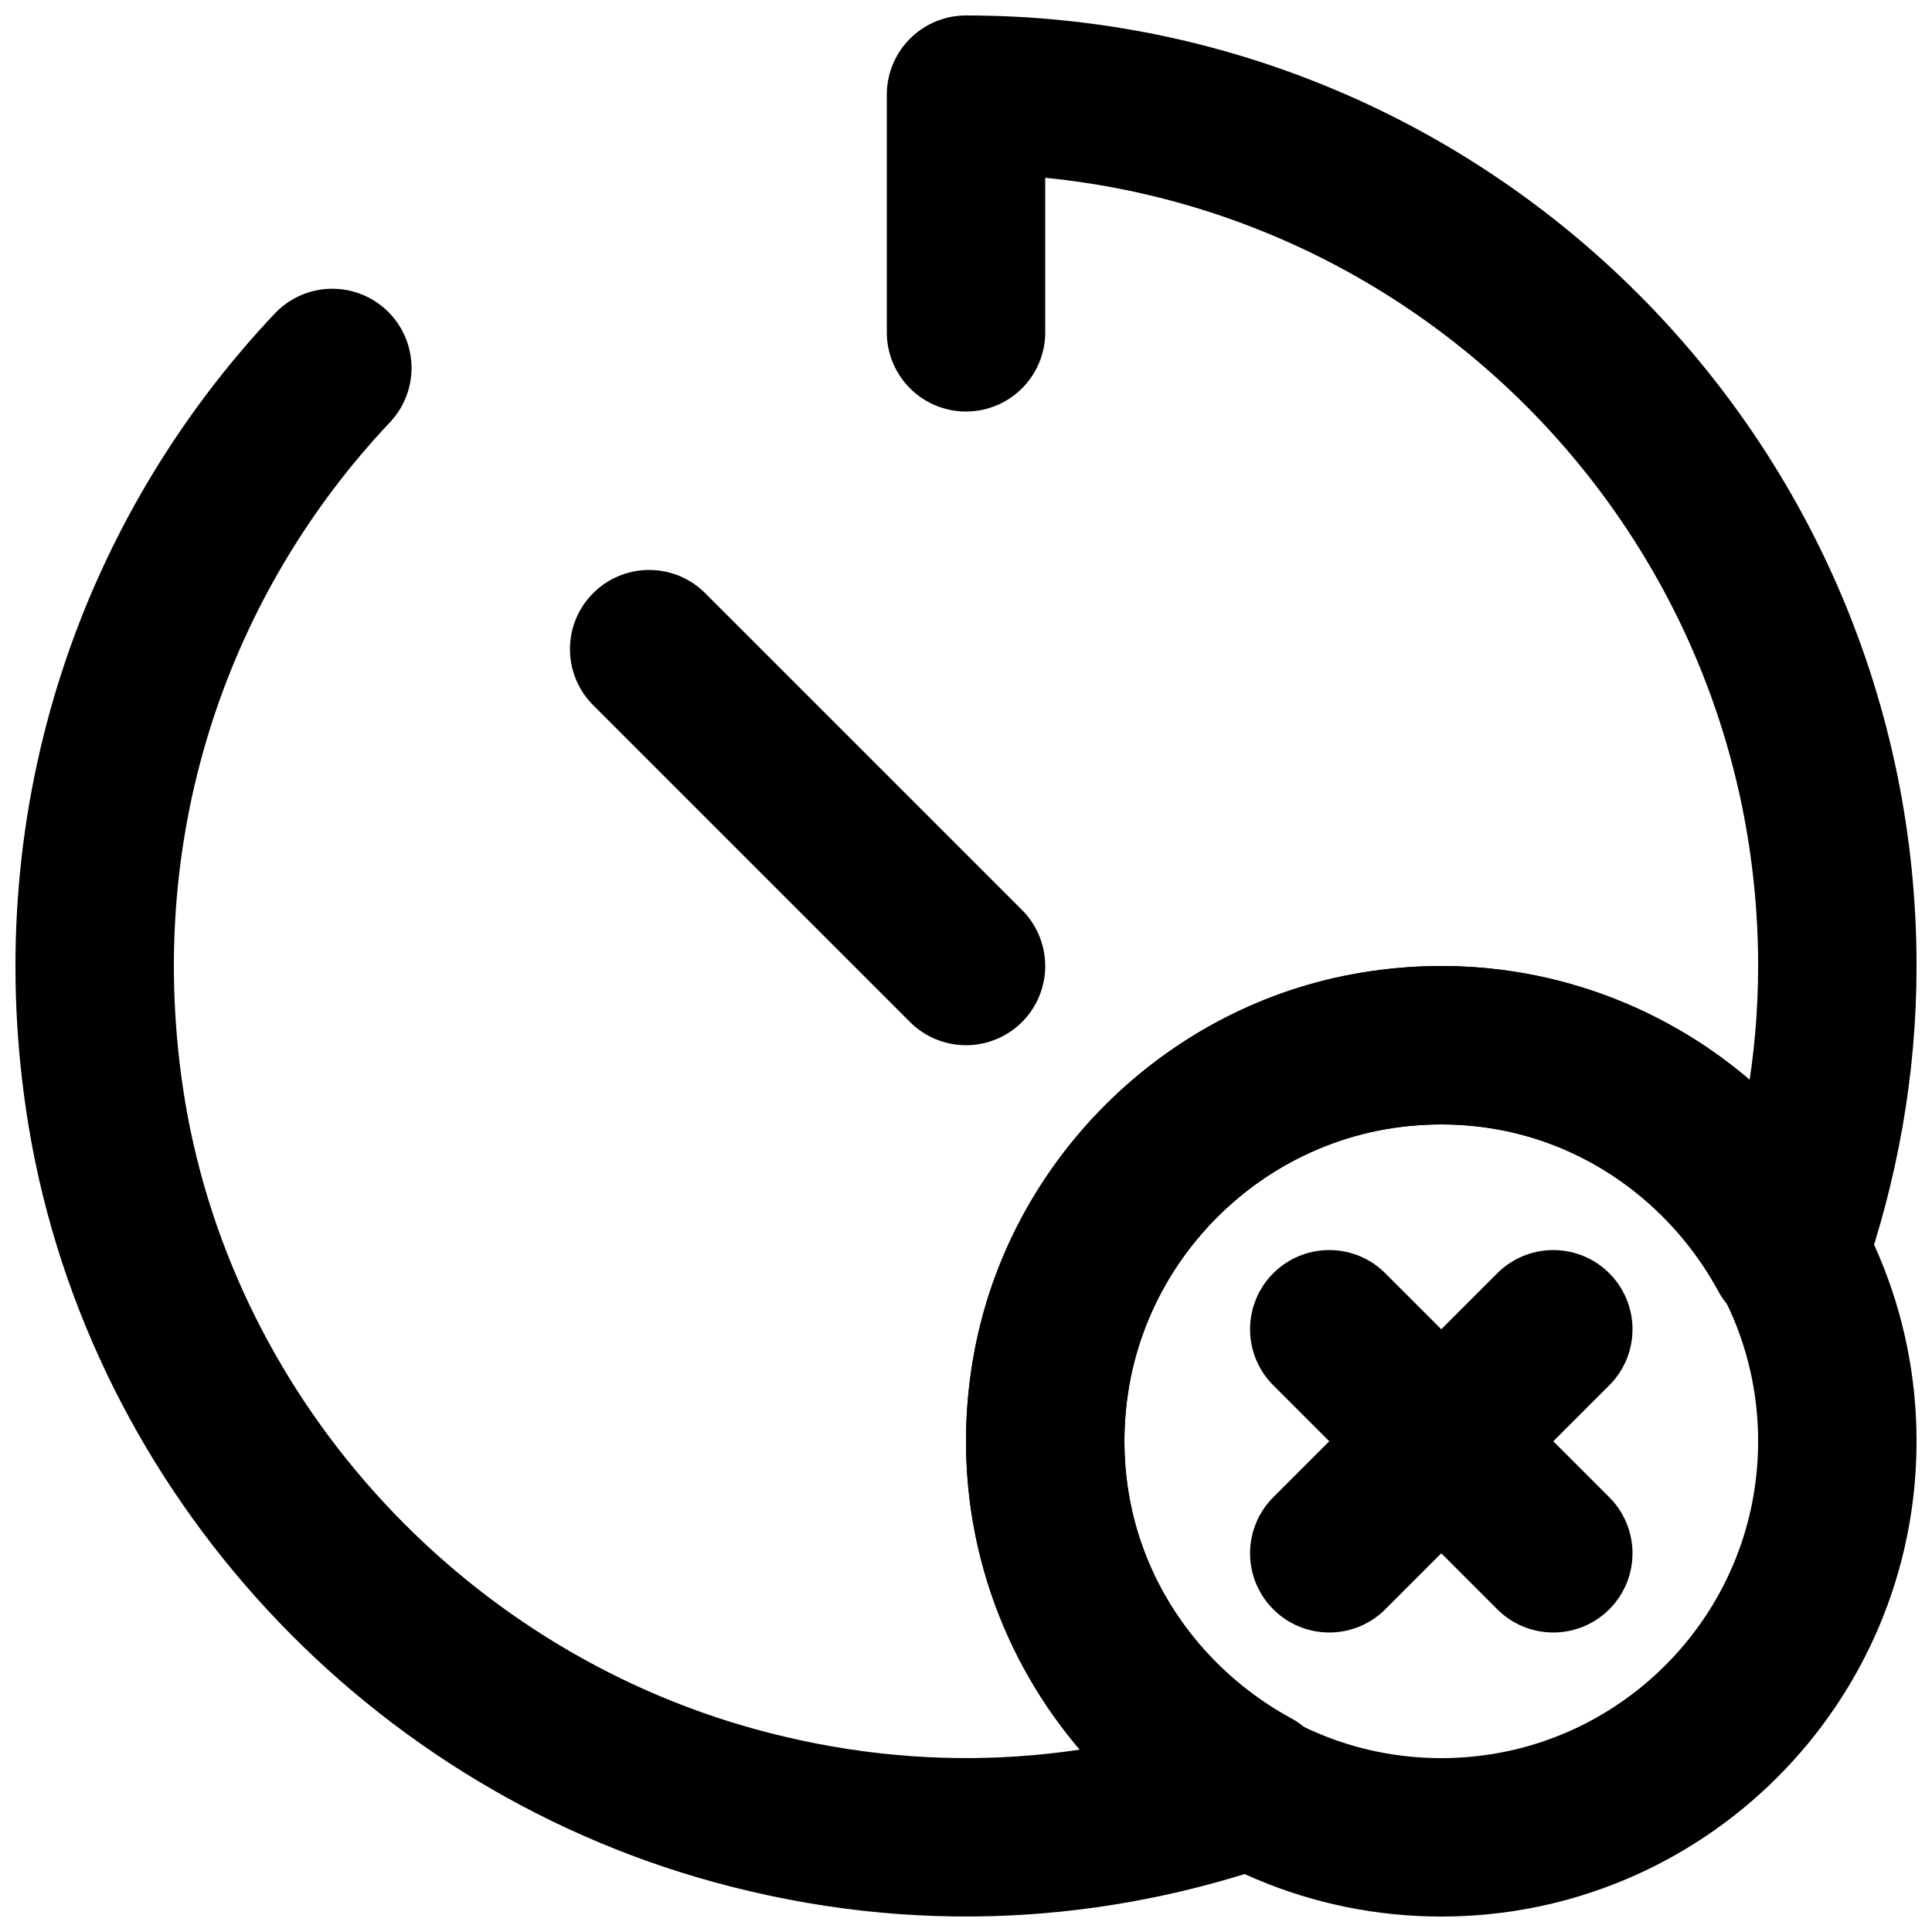 <?xml version="1.0" encoding="UTF-8"?>
<!-- Uploaded to: ICON Repo, www.svgrepo.com, Generator: ICON Repo Mixer Tools -->
<svg width="800px" height="800px" version="1.1" viewBox="144 144 512 512" xmlns="http://www.w3.org/2000/svg">
 <defs>
  <clipPath id="d">
   <path d="m148.09 148.09h489.91v489.91h-489.91z"/>
  </clipPath>
  <clipPath id="c">
   <path d="m148.09 148.09h503.81v503.81h-503.81z"/>
  </clipPath>
  <clipPath id="b">
   <path d="m183 183h468.9v468.9h-468.9z"/>
  </clipPath>
  <clipPath id="a">
   <path d="m258 258h393.9v393.9h-393.9z"/>
  </clipPath>
 </defs>
 <g>
  <g clip-path="url(#d)">
   <path transform="matrix(20.992 0 0 20.992 169.09 169.09)" d="m11 11-4-4" fill="none" stroke="#000000" stroke-linecap="round" stroke-width="2"/>
  </g>
  <g clip-path="url(#c)">
   <path transform="matrix(20.992 0 0 20.992 169.09 169.09)" d="m3 3.45c-2.21 2.341-3.404 5.651-2.876 9.226 0.627 4.248 3.808 7.782 7.948 8.922 2.343 0.645 4.571 0.471 6.555-0.223-1.813-0.986-2.965-3.035-2.538-5.33 0.37-1.981 1.977-3.588 3.958-3.956 2.294-0.427 4.342 0.725 5.328 2.538 0.398-1.137 0.625-2.354 0.625-3.627 0-6.075-4.925-11-11-11v3" fill="none" stroke="#000000" stroke-linecap="round" stroke-linejoin="round" stroke-width="2"/>
  </g>
  <g clip-path="url(#b)">
   <path transform="matrix(20.992 0 0 20.992 169.09 169.09)" d="m22 17c0 2.761-2.239 5-5 5-2.761 0-5-2.239-5-5 0-2.761 2.239-5 5-5 2.761 0 5 2.239 5 5z" fill="none" stroke="#000000" stroke-width="2"/>
  </g>
  <g clip-path="url(#a)" fill="none" stroke="#000000" stroke-linecap="round" stroke-width="2">
   <path transform="matrix(20.992 0 0 20.992 169.09 169.09)" d="m18.414 15.586-2.828 2.828"/>
   <path transform="matrix(20.992 0 0 20.992 169.09 169.09)" d="m18.414 18.414-2.828-2.828"/>
  </g>
 </g>
</svg>